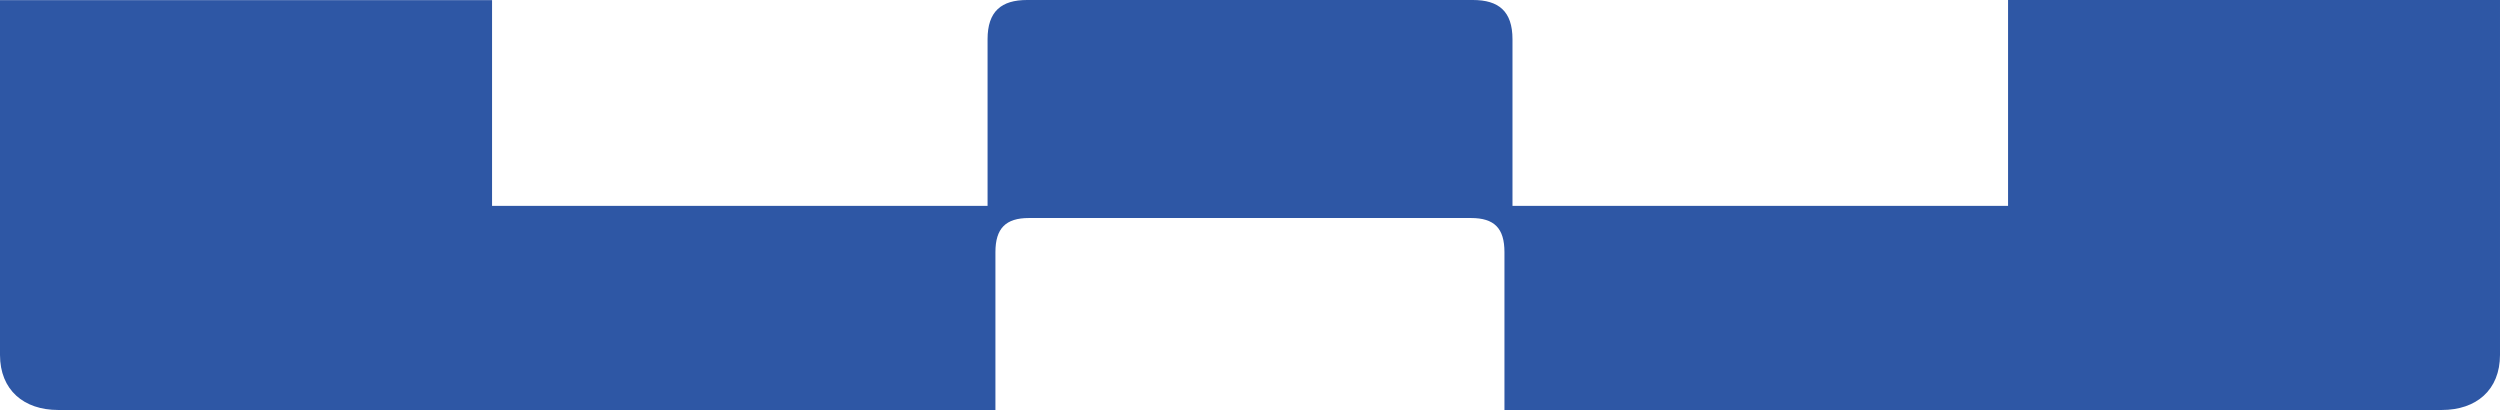 <?xml version="1.0" encoding="UTF-8" standalone="no"?>
<svg
   xmlns:dc="http://purl.org/dc/elements/1.1/"
   xmlns:cc="http://creativecommons.org/ns#"
   xmlns:rdf="http://www.w3.org/1999/02/22-rdf-syntax-ns#"
   xmlns:svg="http://www.w3.org/2000/svg"
   xmlns="http://www.w3.org/2000/svg"
   xmlns:sodipodi="http://sodipodi.sourceforge.net/DTD/sodipodi-0.dtd"
   xmlns:inkscape="http://www.inkscape.org/namespaces/inkscape"
   width="132.292mm"
   height="21.695mm"
   viewBox="0 0 132.292 21.695"
   version="1.1"
   id="svg861"
   inkscape:version="1.0.1 (3bc2e813f5, 2020-09-07)"
   sodipodi:docname="Logo-willcom.svg">
  <defs
     id="defs855" />
  <sodipodi:namedview
     id="base"
     pagecolor="#ffffff"
     bordercolor="#666666"
     borderopacity="1.0"
     inkscape:pageopacity="0.0"
     inkscape:pageshadow="2"
     inkscape:zoom="0.7"
     inkscape:cx="1167.9153"
     inkscape:cy="408.07032"
     inkscape:document-units="mm"
     inkscape:current-layer="layer1"
     inkscape:document-rotation="0"
     showgrid="false"
     fit-margin-top="0"
     fit-margin-left="0"
     fit-margin-right="0"
     fit-margin-bottom="0"
     inkscape:window-width="3840"
     inkscape:window-height="2068"
     inkscape:window-x="-12"
     inkscape:window-y="-12"
     inkscape:window-maximized="1" />
  <g
     inkscape:label="Layer 1"
     inkscape:groupmode="layer"
     id="layer1"
     transform="translate(358.173,132.207)">
    <path
       d="m -280.231,-132.207 c 1.358,0 2.094,0.593 2.094,2.075 v 8.819 h 26.224 v -10.894 h 26.032 v 18.778 c 0,1.864 -1.261,2.917 -3.075,2.917 h -49.606 v -8.353 c 0,-1.261 -0.534,-1.805 -1.771,-1.805 h -23.394 c -1.224,0 -1.771,0.544 -1.771,1.805 v 8.353 h -49.6 c -1.811,0 -3.075,-1.053 -3.075,-2.917 v -18.772 h 26.038 v 10.888 h 26.221 v -8.819 c 0,-1.482 0.736,-2.075 2.091,-2.075 h 23.593"
       style="fill:#2e57a5;fill-opacity:1;fill-rule:nonzero;stroke:none;stroke-width:3.106"
       id="path140" />
  </g>
</svg>
